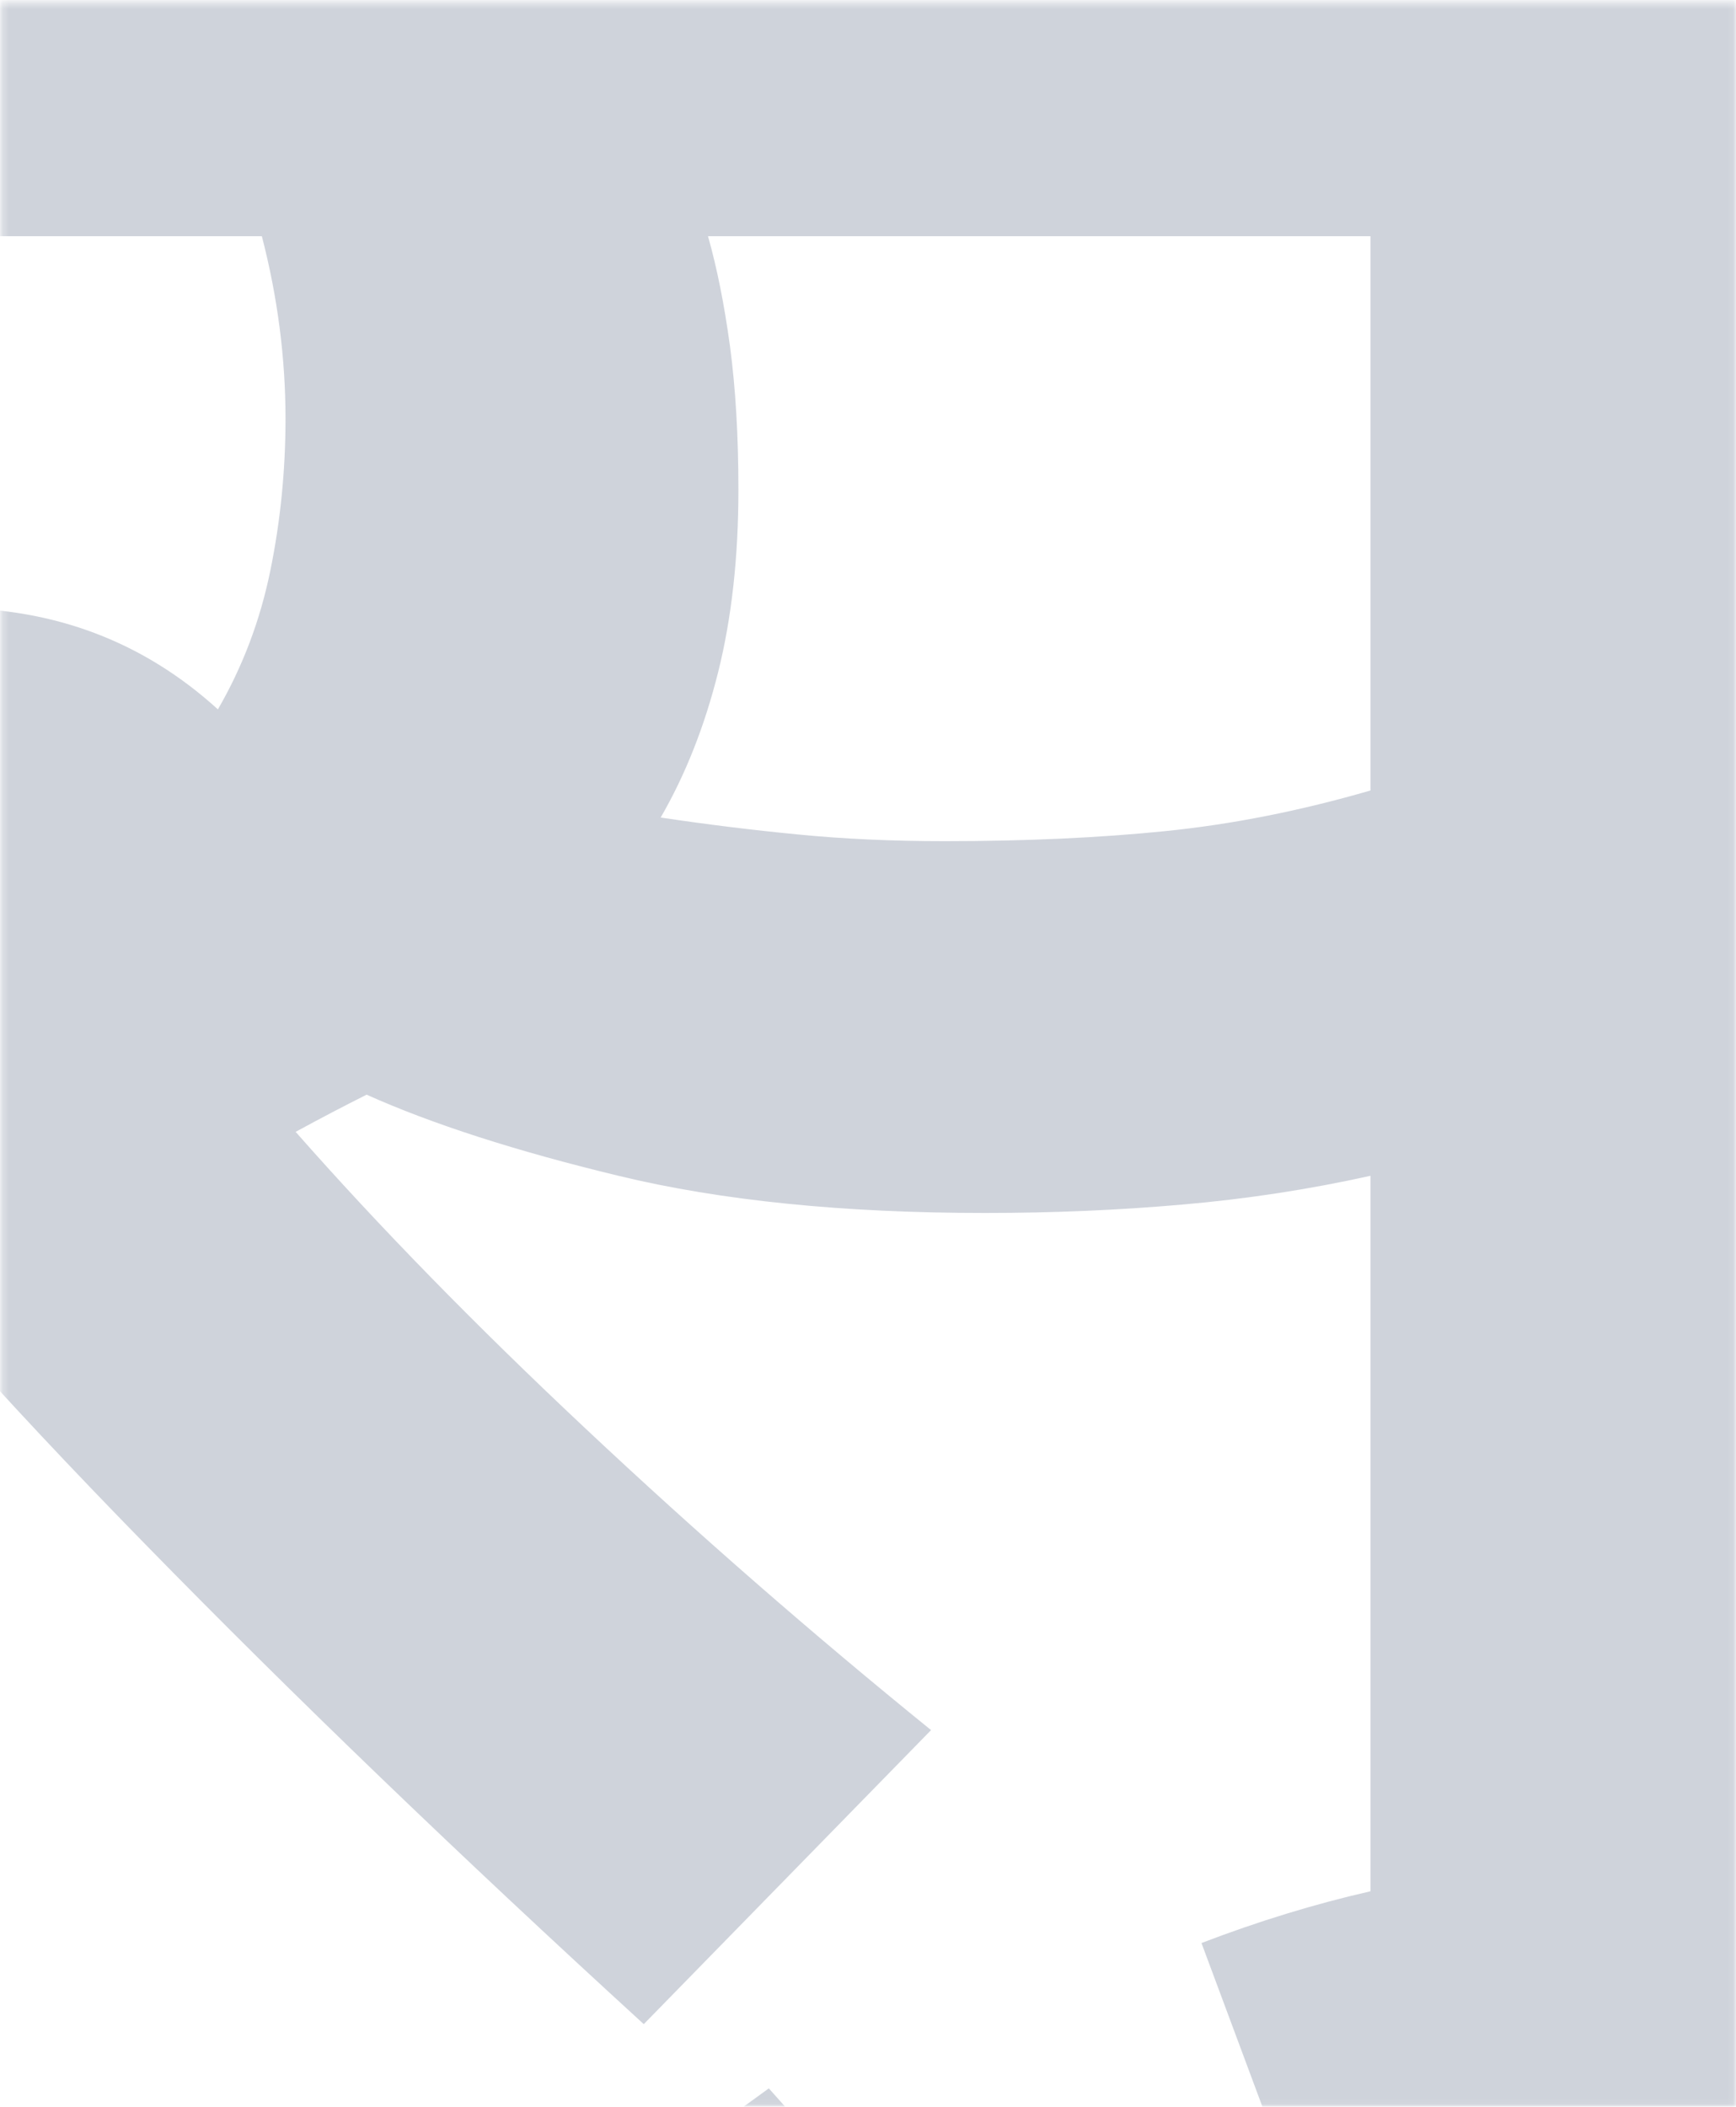 <svg width="291" height="353" viewBox="0 0 291 353" fill="none" xmlns="http://www.w3.org/2000/svg">
<mask id="mask0_1602_87" style="mask-type:alpha" maskUnits="userSpaceOnUse" x="0" y="0" width="291" height="353">
<rect x="1.252" y="1.44" width="288.656" height="350.49" fill="#FF5F06" stroke="white" stroke-width="2"/>
</mask>
<g mask="url(#mask0_1602_87)">
<g style="mix-blend-mode:multiply" opacity="0.2">
<path d="M338.224 336.612C329.173 328.159 318.316 321.937 305.647 317.937V39.574H358.904V-22.722H-70.555V39.574H43.892C46.533 49.767 47.858 59.961 47.858 70.155C47.858 78.848 47.008 87.343 45.308 95.64C43.608 103.951 40.676 111.695 36.526 118.859C24.062 107.533 9.14 101.869 -8.233 101.869C-25.605 101.869 -36.476 106.499 -43.077 115.744C-49.692 125.004 -52.992 134.532 -52.992 144.344C-52.992 150.765 -51.675 157.936 -49.026 165.864C-46.391 173.793 -40.91 183.42 -32.595 194.747C-19.38 212.119 -0.4 233.455 24.345 258.742C49.076 284.042 76.937 310.844 107.914 339.16L156.072 289.89C136.044 273.665 116.788 256.859 98.282 239.487C79.769 222.129 63.523 205.507 49.557 189.65C53.707 187.385 57.673 185.318 61.455 183.42C72.404 188.333 86.469 192.864 103.665 197.012C120.846 201.175 141.341 203.242 165.137 203.242C176.469 203.242 187.517 202.775 198.282 201.826C209.046 200.892 219.528 199.278 229.726 197.012V316.896C220.42 319.013 210.973 321.901 201.398 325.568L221.228 378.803C227.658 376.155 234.45 373.989 241.624 372.29C248.805 370.591 256.171 369.742 263.72 369.742C272.786 369.742 280.633 371.625 287.233 375.405C293.848 379.178 297.148 385.967 297.148 395.793C297.148 405.619 293.564 412.308 286.383 417.03C279.216 421.745 269.202 424.109 256.355 424.109C234.45 424.109 213.579 418.347 193.749 406.836C173.919 395.311 152.297 376.34 128.877 349.92L77.319 387.298C93.948 406.171 111.228 422.693 129.16 436.852C147.106 451.01 166.837 461.954 188.367 469.698C209.896 477.429 234.259 481.308 261.454 481.308C294.315 481.308 319.627 473.464 337.374 457.806C355.122 442.132 364.003 422.212 364.003 398.058C364.003 373.904 355.406 352.653 338.224 336.612ZM195.449 139.247C184.302 140.38 171.936 140.946 158.339 140.946C149.642 140.946 141.426 140.578 133.693 139.813C125.945 139.063 118.296 138.114 110.747 136.982C114.897 129.818 118.112 121.691 120.378 112.63C122.645 103.568 123.778 93.374 123.778 82.048C123.778 72.987 123.296 64.973 122.361 57.979C121.412 50.999 120.18 44.861 118.679 39.574H229.726V132.451C218.012 135.849 206.589 138.114 195.449 139.247Z" fill="#10254D"/>
</g>
</g>
</svg>

